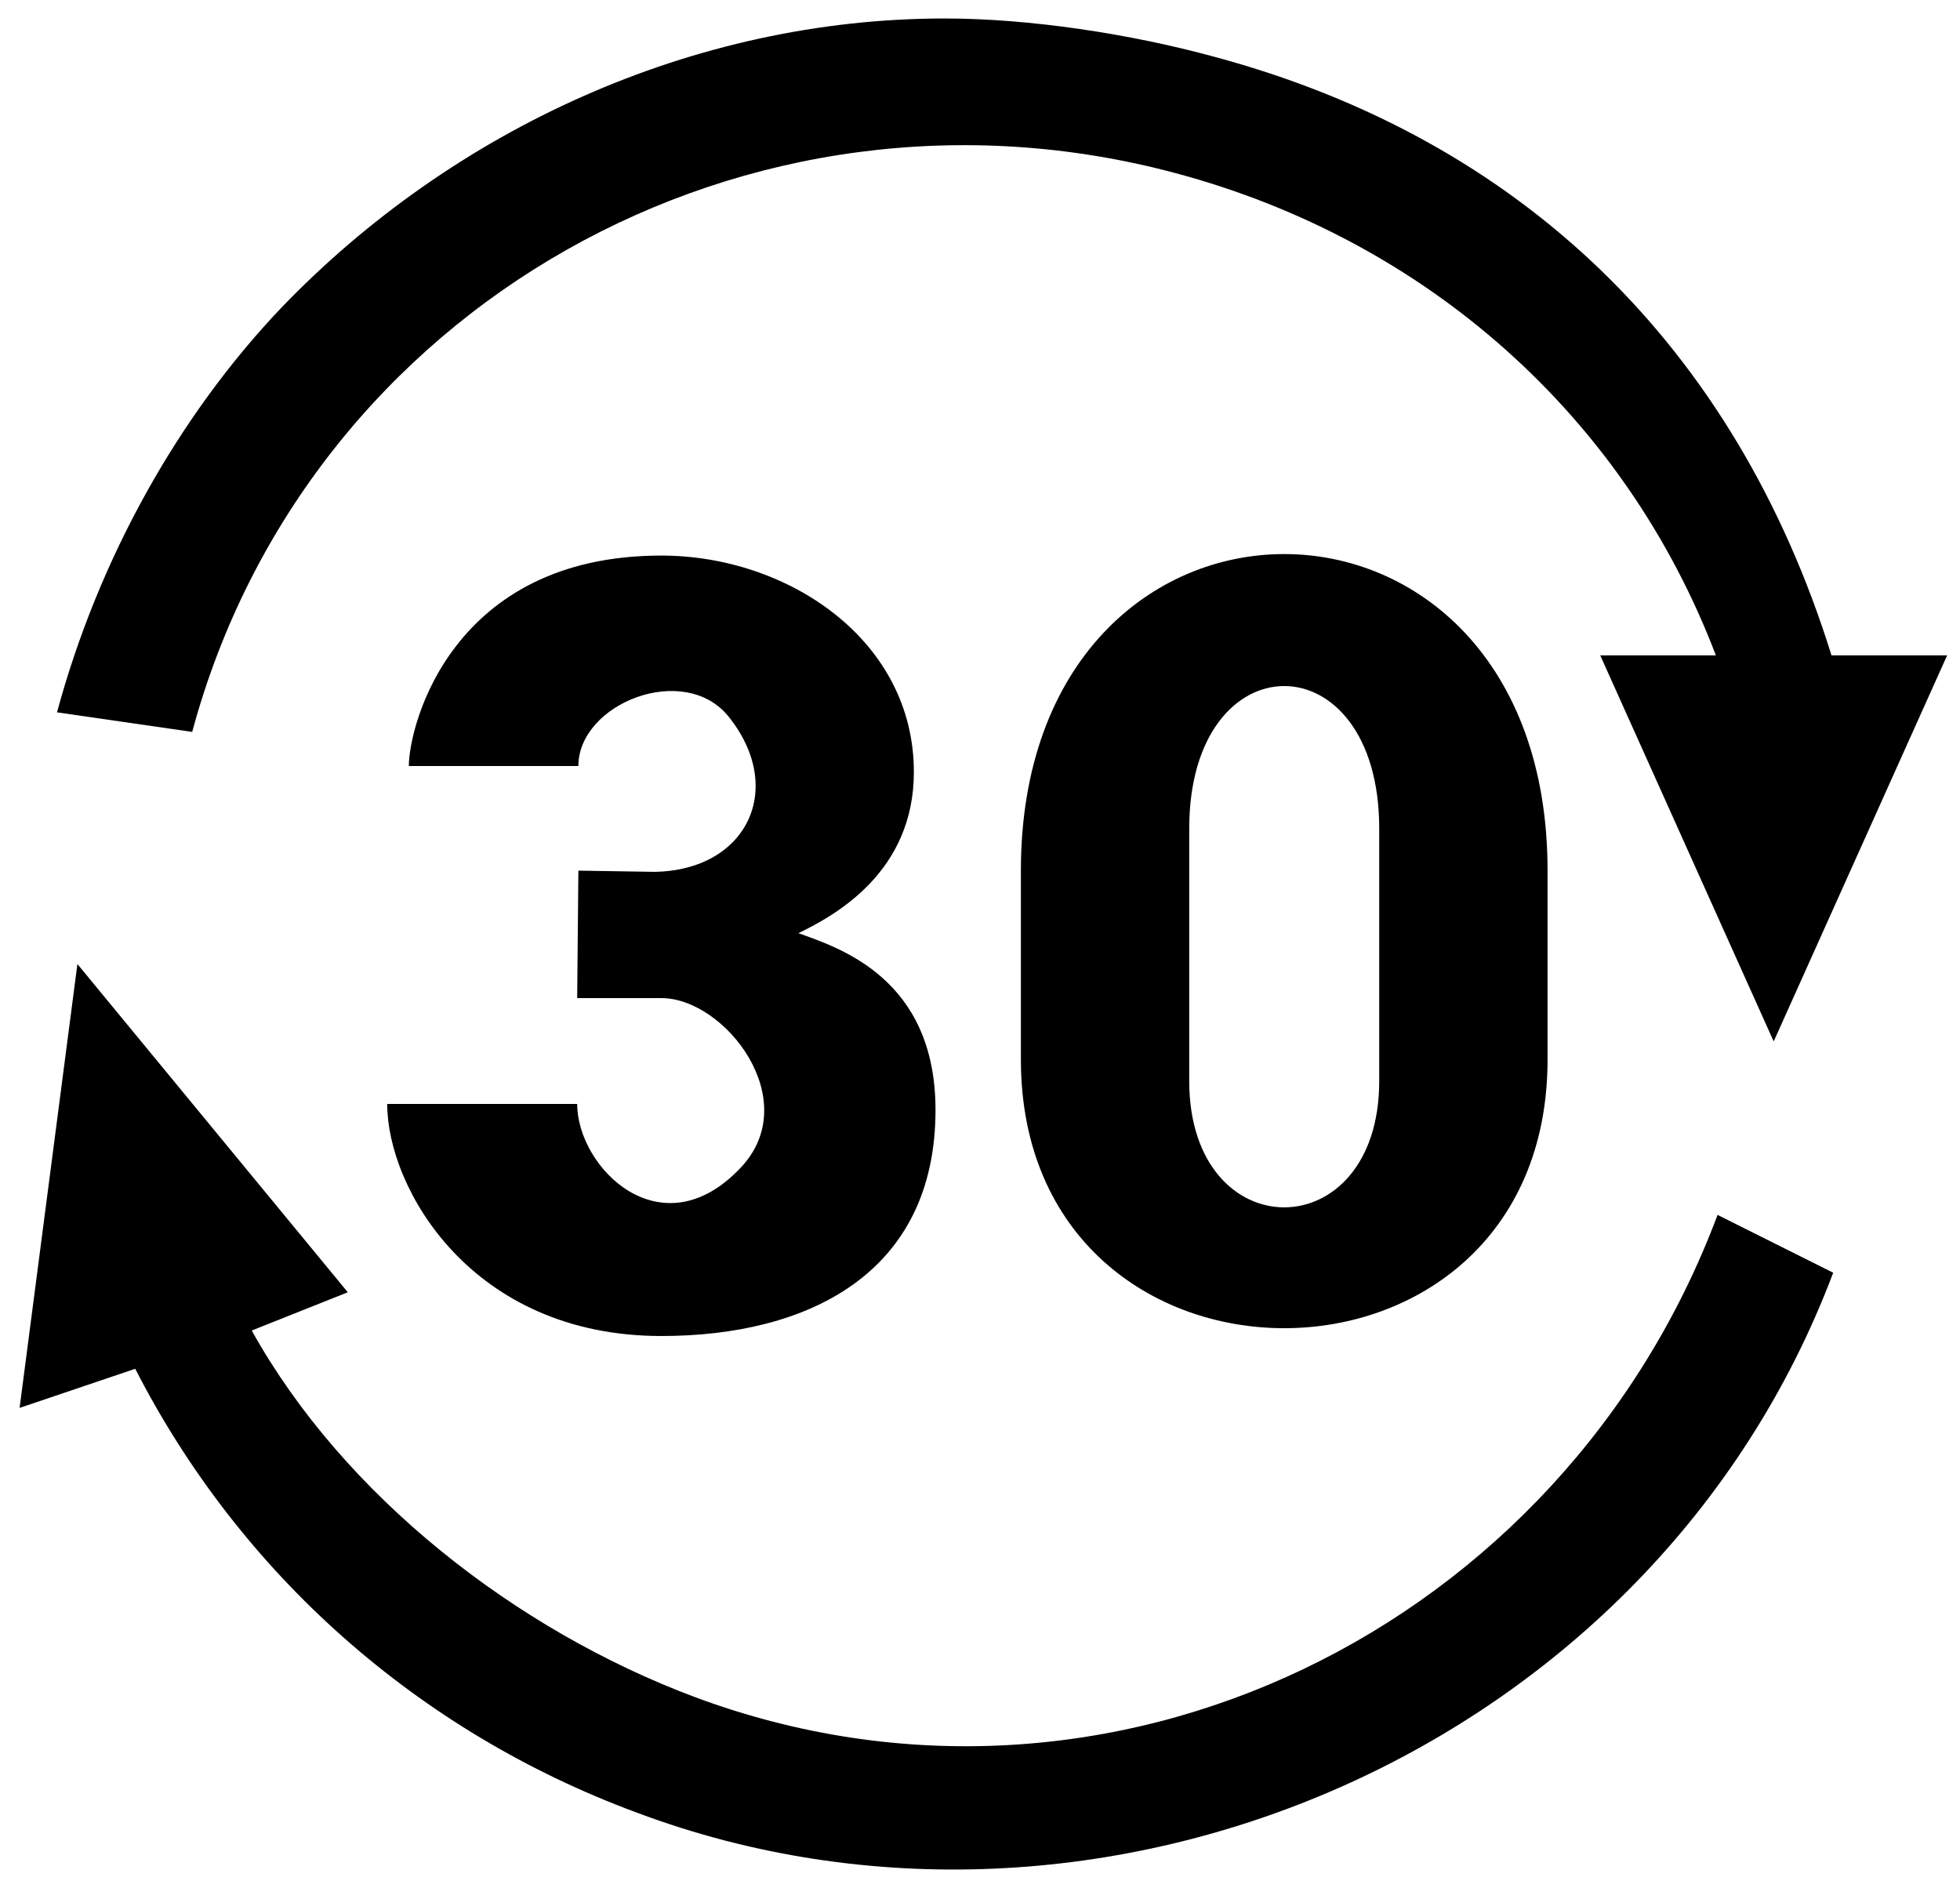         <svg xmlns="http://www.w3.org/2000/svg" xmlns:xlink="http://www.w3.org/1999/xlink"  viewBox="0 0 163 157" id="vyhody_vymena_03">
            <g transform="translate(0 -540.362)">
                <g transform="rotate(-45 252.931 803.763)" fill="currentColor">
                    <path d="M 314.8 495.3 c -14.8 -14.8 -35.5 -22.4 -56 -22 c -12.4 0.3 -25.5 4 -37 10.6 l 6.8 9.1 c 31.8 -18.3 72.3 -6.9 90.7 25 c 10.8 18.7 12.1 40.7 3.4 60.1 l -6.8 -6.8 l -12.5 32.9 l 32.9 -12.5 l -6.8 -6.8 c 12.5 -23.8 12.1 -48.6 -1.1 -71.5 C 324.8 507.1 319.8 500.3 314.8 495.3 Z M 208.2 499.9 l -29.5 22.7 l 9.1 4.5 c -5.9 18.3 -4.7 38 3.4 55.6 c 17 37.4 63.4 56.1 102.1 38.6 l -3.4 -10.2 c -33.4 15.2 -73.2 1.7 -88.5 -31.8 c -6.6 -14.5 -8.8 -32.5 -4.5 -47.6 l 7.9 3.4 L 208.2 499.9 Z"></path>
                </g>
            </g>
            <g fill="currentColor">
                <path d="M 48.1 72.4 l 6.3 0.1 c 7.7 -0.1 11 -6.9 6.2 -12.9 c -3.7 -4.6 -12.5 -1.1 -12.5 4.1 H 34 c 0 -3.3 3.5 -17.5 21 -17.5 c 10.5 0 21 7 21 18 c 0 8.3 -6.5 11.9 -9.6 13.4 c 3.3 1.2 11.4 3.7 11.4 14.7 c 0 13.6 -10.6 18.8 -22.8 18.8 c -15.8 0 -22.8 -12.3 -22.8 -19.3 h 15.8 c 0 5.3 7 12.3 13.6 5.3 c 5.3 -5.6 -1.3 -14.1 -6.6 -14.1 h -7 L 48.1 72.4 L 48.1 72.4 Z M 128.7 88.1 c 0 29.8 -43.8 29.8 -43.8 0 V 72.4 c 0 -35.1 43.8 -35.1 43.8 0 V 88.1 Z M 114.7 68.9 c 0 -15.8 -15.8 -15.8 -15.8 0 v 21 c 0 14 15.8 14 15.8 0 V 68.9 Z"></path>
            </g>
        </svg>
